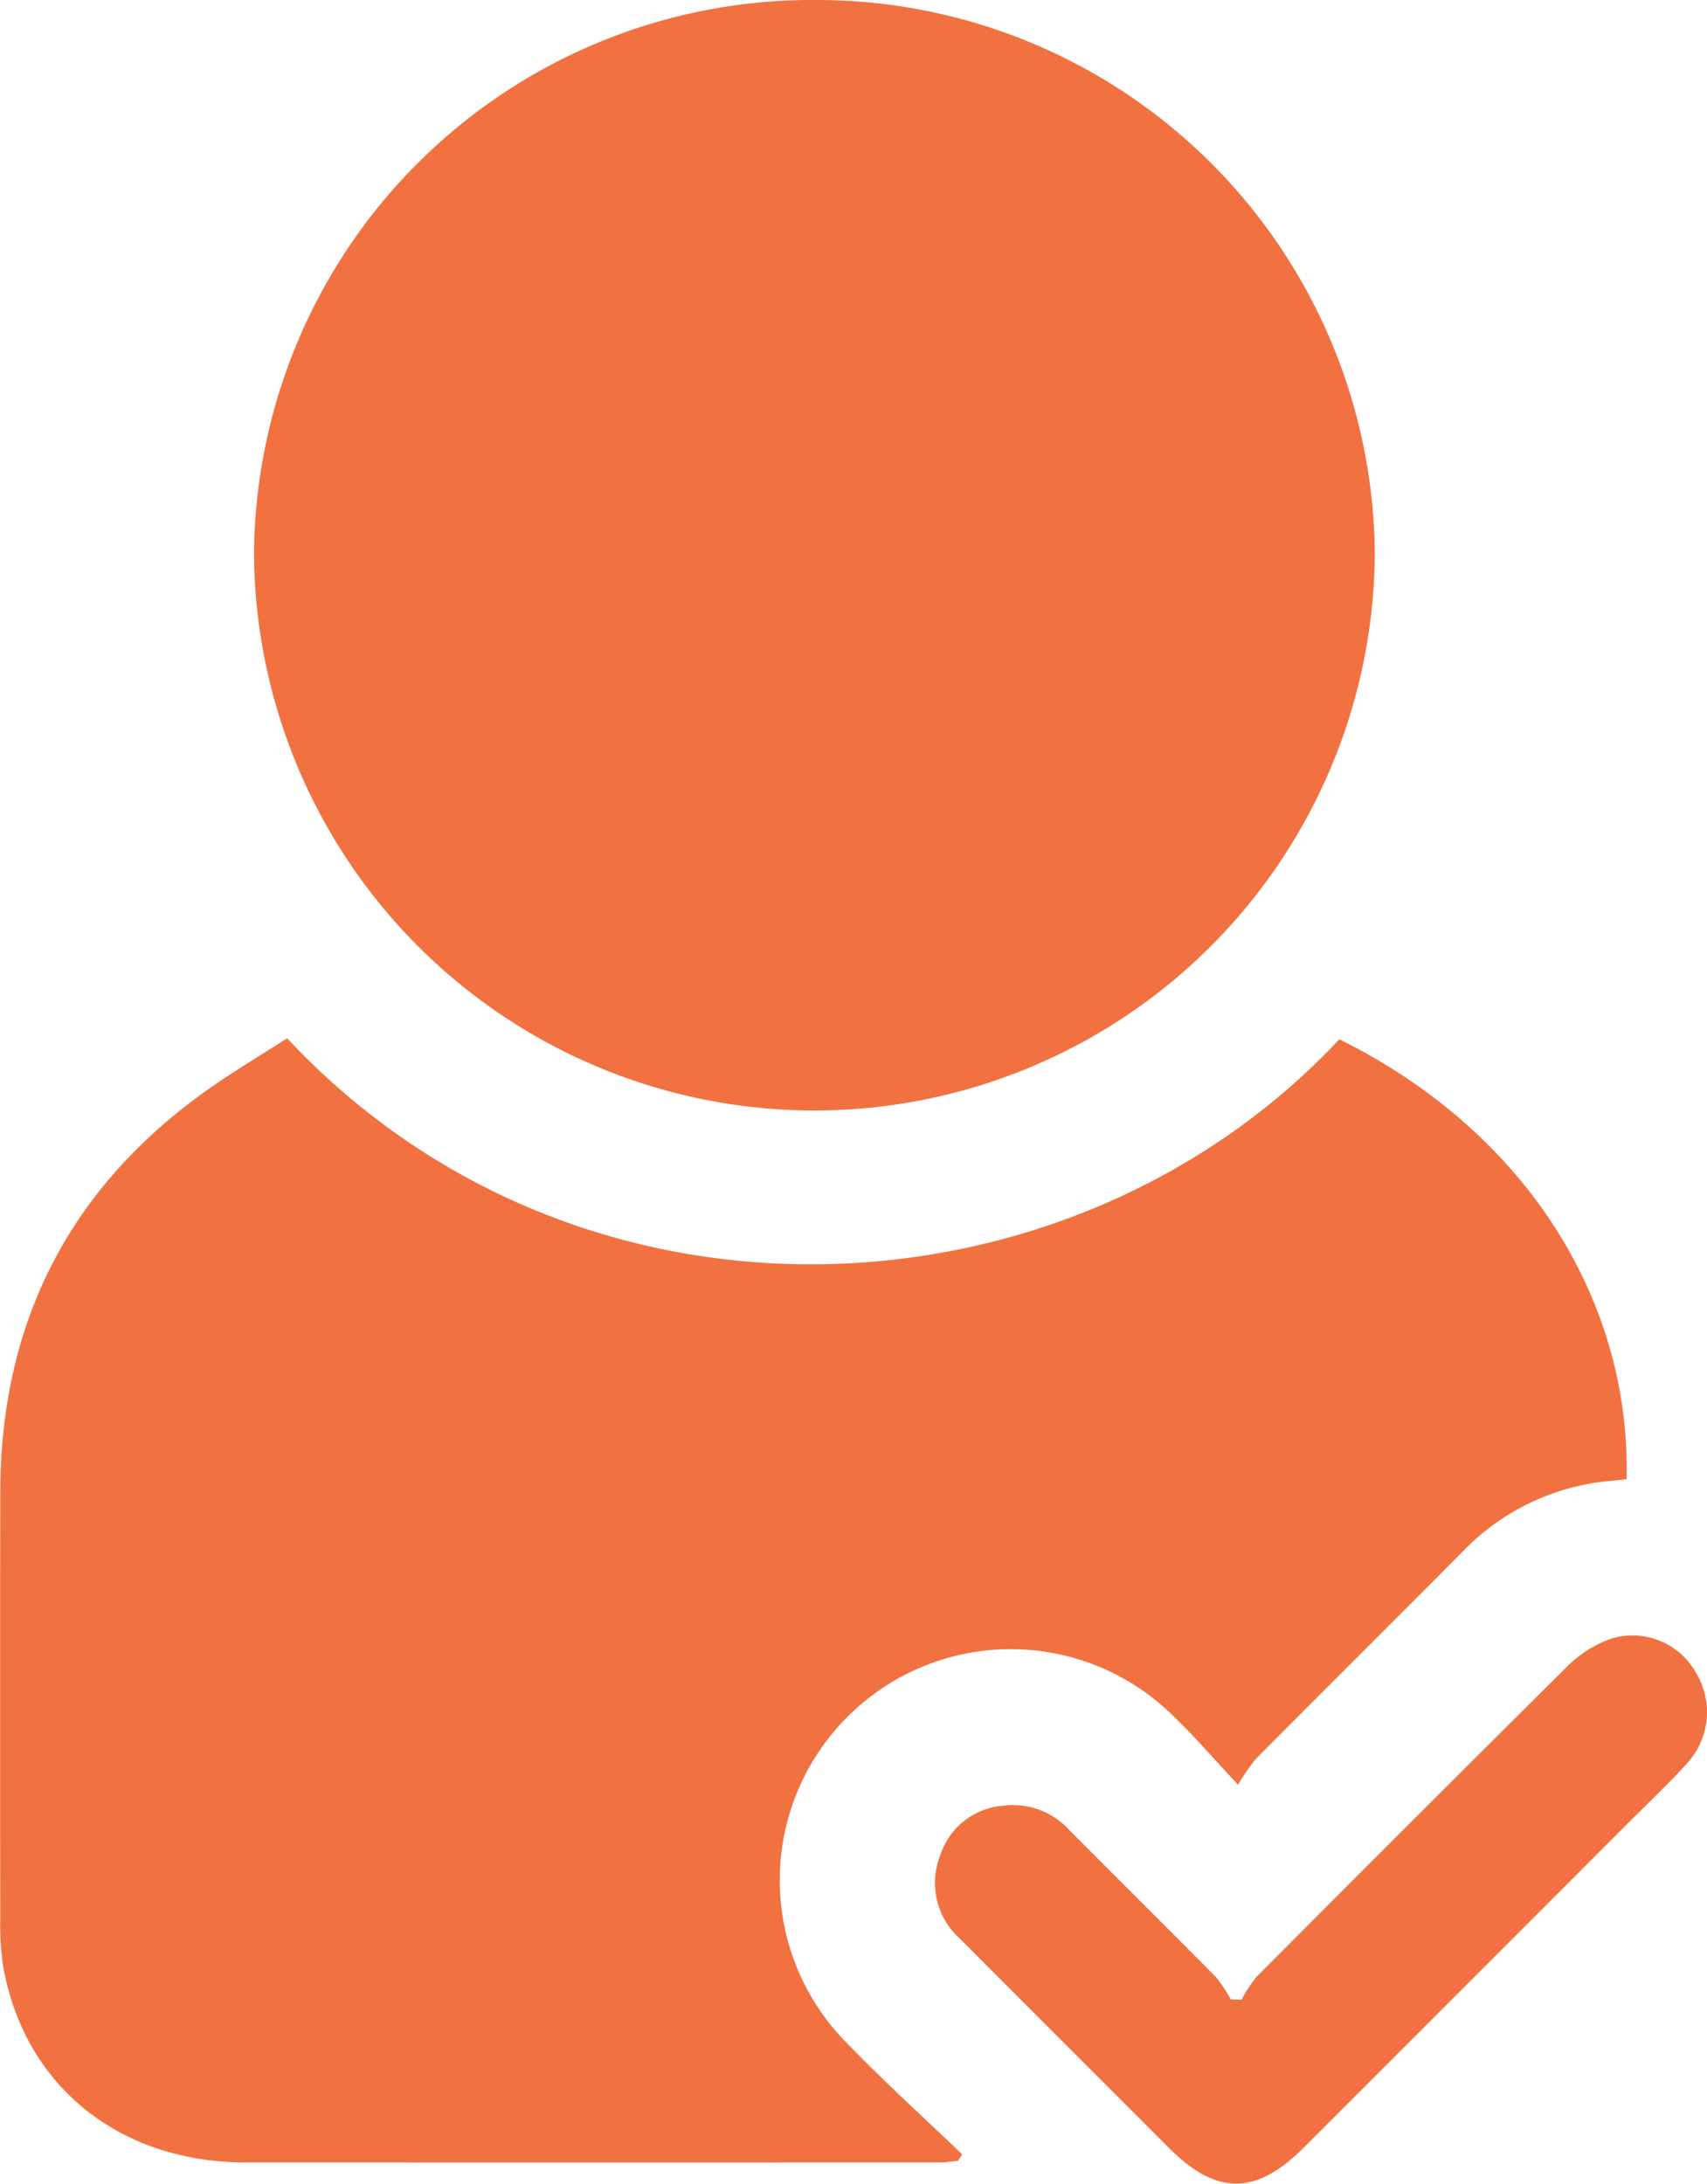<svg xmlns="http://www.w3.org/2000/svg" xmlns:xlink="http://www.w3.org/1999/xlink" id="Group_19126" data-name="Group 19126" width="69.2" height="88.508" viewBox="0 0 69.2 88.508"><defs><clipPath id="clip-path"><rect id="Rectangle_151" data-name="Rectangle 151" width="69.2" height="88.508" fill="none"></rect></clipPath></defs><g id="Group_19125" data-name="Group 19125" clip-path="url(#clip-path)"><path id="Path_7226" data-name="Path 7226" d="M11.638,159.505c11.921,12.728,31.767,11.682,42.657.042,7.563,3.739,11.822,10.591,11.644,17.832-.471.053-.956.084-1.432.167a9.487,9.487,0,0,0-5.223,2.774c-2.779,2.806-5.585,5.586-8.368,8.388a8.065,8.065,0,0,0-.726,1.052c-1-1.066-1.749-1.943-2.579-2.738A9.365,9.365,0,0,0,34.34,200.24c1.5,1.558,3.109,3.007,4.669,4.506l-.174.259c-.245.022-.49.065-.735.065q-14.072.005-28.143,0c-5.143-.01-8.966-3.11-9.826-7.935a11.346,11.346,0,0,1-.12-1.965q-.013-8.639,0-17.278c.018-7.333,3.181-12.947,9.315-16.918.769-.5,1.549-.98,2.315-1.465" transform="translate(0 -117.423)" fill="#f27141"></path><path id="Path_7227" data-name="Path 7227" d="M61.8,0A22.616,22.616,0,0,1,84.466,22.548a22.719,22.719,0,0,1-45.436-.1A22.623,22.623,0,0,1,61.8,0" transform="translate(-28.733 0)" fill="#f27141"></path><path id="Path_7228" data-name="Path 7228" d="M156.108,266a5.261,5.261,0,0,1,.6-.918q6.269-6.3,12.575-12.561a4.713,4.713,0,0,1,1.878-1.172,2.945,2.945,0,0,1,3.378,1.427,3.065,3.065,0,0,1-.389,3.662c-.7.783-1.472,1.506-2.217,2.25q-6.667,6.67-13.336,13.337c-1.912,1.91-3.512,1.907-5.423,0q-4.26-4.259-8.516-8.521a3.029,3.029,0,0,1-.766-3.356,2.914,2.914,0,0,1,2.572-2.009,3.1,3.1,0,0,1,2.669,1c1.973,1.984,3.961,3.952,5.927,5.943a5.622,5.622,0,0,1,.608.909l.44.013" transform="translate(-105.773 -184.953)" fill="#f27141"></path></g></svg>
